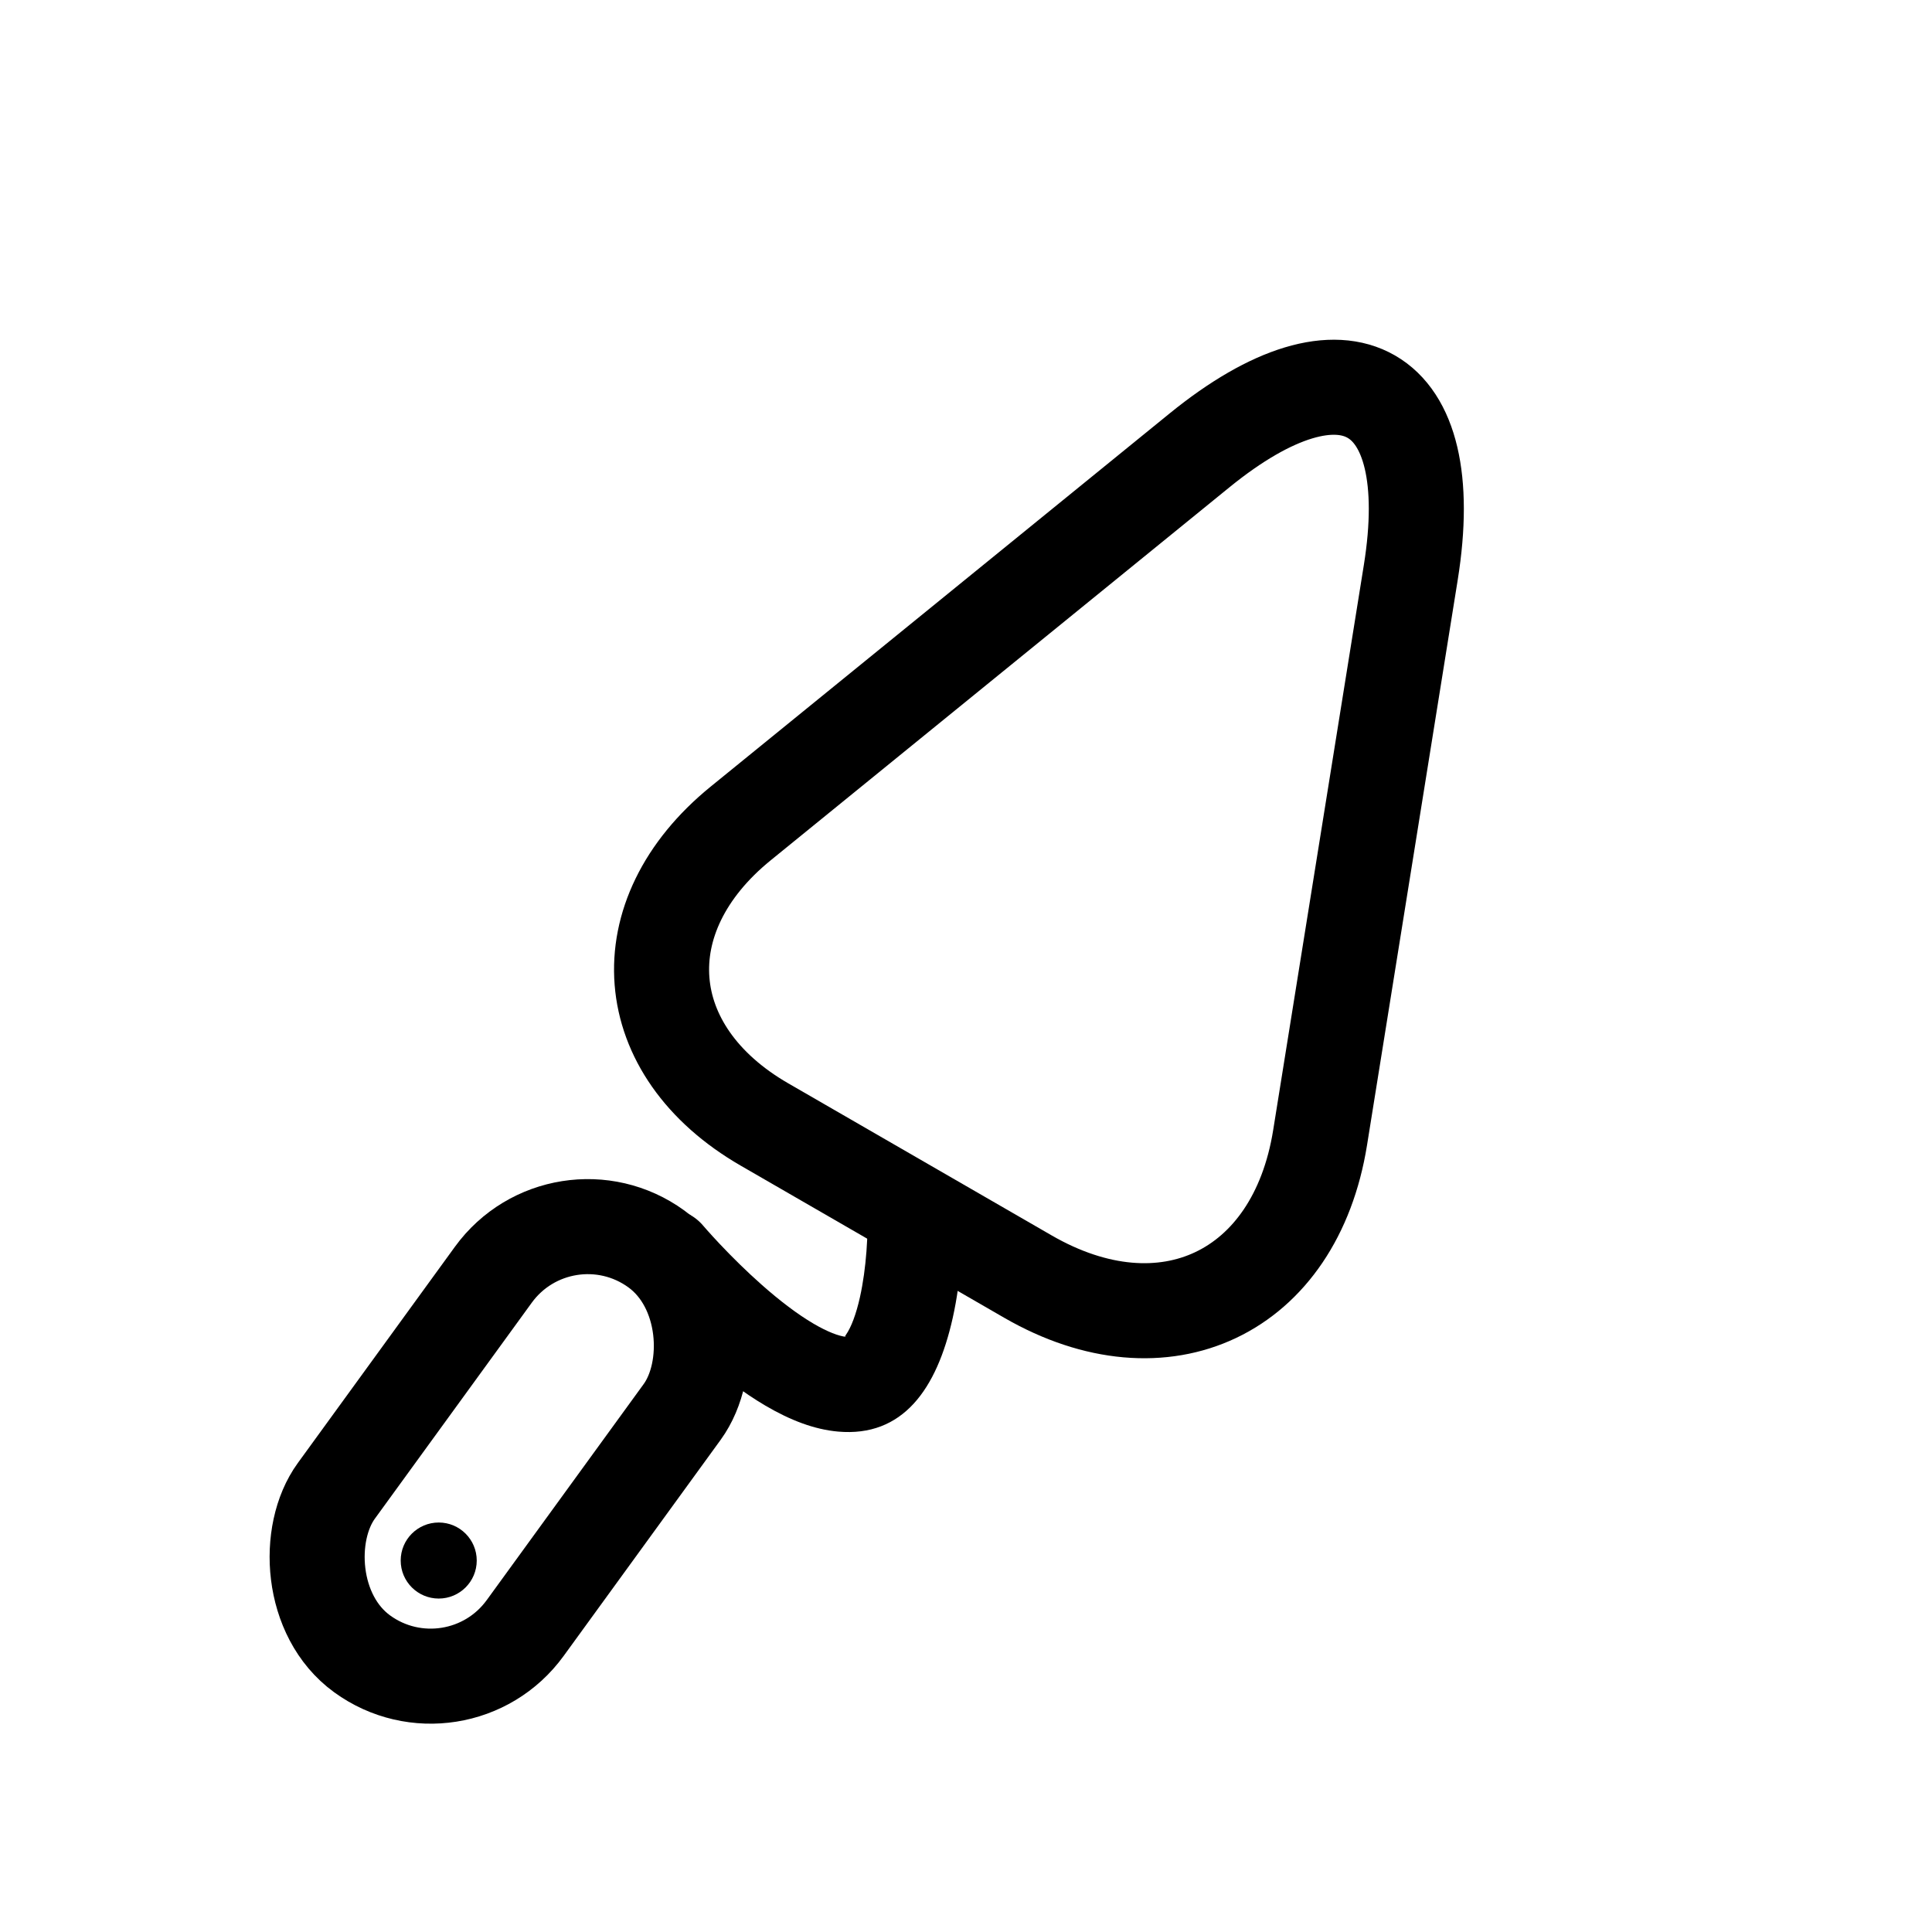 <?xml version="1.0" encoding="UTF-8"?>
<!-- Uploaded to: ICON Repo, www.svgrepo.com, Generator: ICON Repo Mixer Tools -->
<svg width="800px" height="800px" version="1.1" viewBox="144 144 512 512" xmlns="http://www.w3.org/2000/svg">
 <defs>
  <clipPath id="a">
   <path d="m176 148.09h475.9v485.91h-475.9z"/>
  </clipPath>
 </defs>
 <g clip-path="url(#a)">
  <path transform="matrix(4.363 2.519 -2.519 4.363 292.04 27.247)" d="m52.628 23.732c3.543-9.289 9.289-9.291 12.835 7.1e-5l10.736 28.137c2.952 7.739-1.367 14.011-9.654 14.012l-16.008 4.03e-4c-7.728-5.97e-4 -11.757-5.856-8.998-13.087z" fill="none" stroke="#000000" stroke-width="5"/>
 </g>
 <path d="m373.88 470.15c0 0.98-0.066 2.902-0.258 5.434-0.316 4.211-0.883 8.402-1.73 12.195-1.008 4.508-2.332 8-3.703 9.945-0.543 0.766-0.141 0.543 0.137 0.57-2-0.18-5.047-1.344-8.746-3.516-4.188-2.461-8.848-5.988-13.711-10.293-3.891-3.441-7.676-7.16-11.184-10.879-1.223-1.301-2.32-2.504-3.273-3.574-0.555-0.625-0.922-1.047-1.086-1.242-4.496-5.305-12.445-5.961-17.75-1.465-5.309 4.5-5.961 12.445-1.465 17.754 1.035 1.219 2.828 3.242 5.242 5.801 3.996 4.242 8.312 8.484 12.828 12.477 5.984 5.293 11.879 9.754 17.637 13.141 6.637 3.898 13 6.328 19.273 6.887 17.164 1.527 26.168-11.238 30.387-30.105 1.141-5.113 1.863-10.465 2.266-15.797 0.242-3.199 0.324-5.731 0.328-7.293 0.008-6.957-5.621-12.605-12.578-12.613-6.957-0.012-12.602 5.617-12.613 12.574z" fill-rule="evenodd"/>
 <path transform="matrix(4.076 2.961 -2.961 4.076 396.76 143.87)" d="m25.969 62.368c3.39-3.19e-4 6.139 3.391 6.139 6.139l-1e-4 14.051c3.18e-4 3.39-2.749 6.139-6.139 6.139-3.39 3.18e-4 -6.139-3.391-6.139-6.139l1e-4 -14.051c-3.18e-4 -3.39 2.749-6.139 6.139-6.139zm0 0" fill="none" stroke="#000000" stroke-linecap="round" stroke-linejoin="round" stroke-width="5"/>
 <path d="m270.34 557.56c0 5.562-4.512 10.074-10.074 10.074-5.566 0-10.078-4.512-10.078-10.074 0-5.566 4.512-10.078 10.078-10.078 5.562 0 10.074 4.512 10.074 10.078" fill-rule="evenodd"/>
</svg>